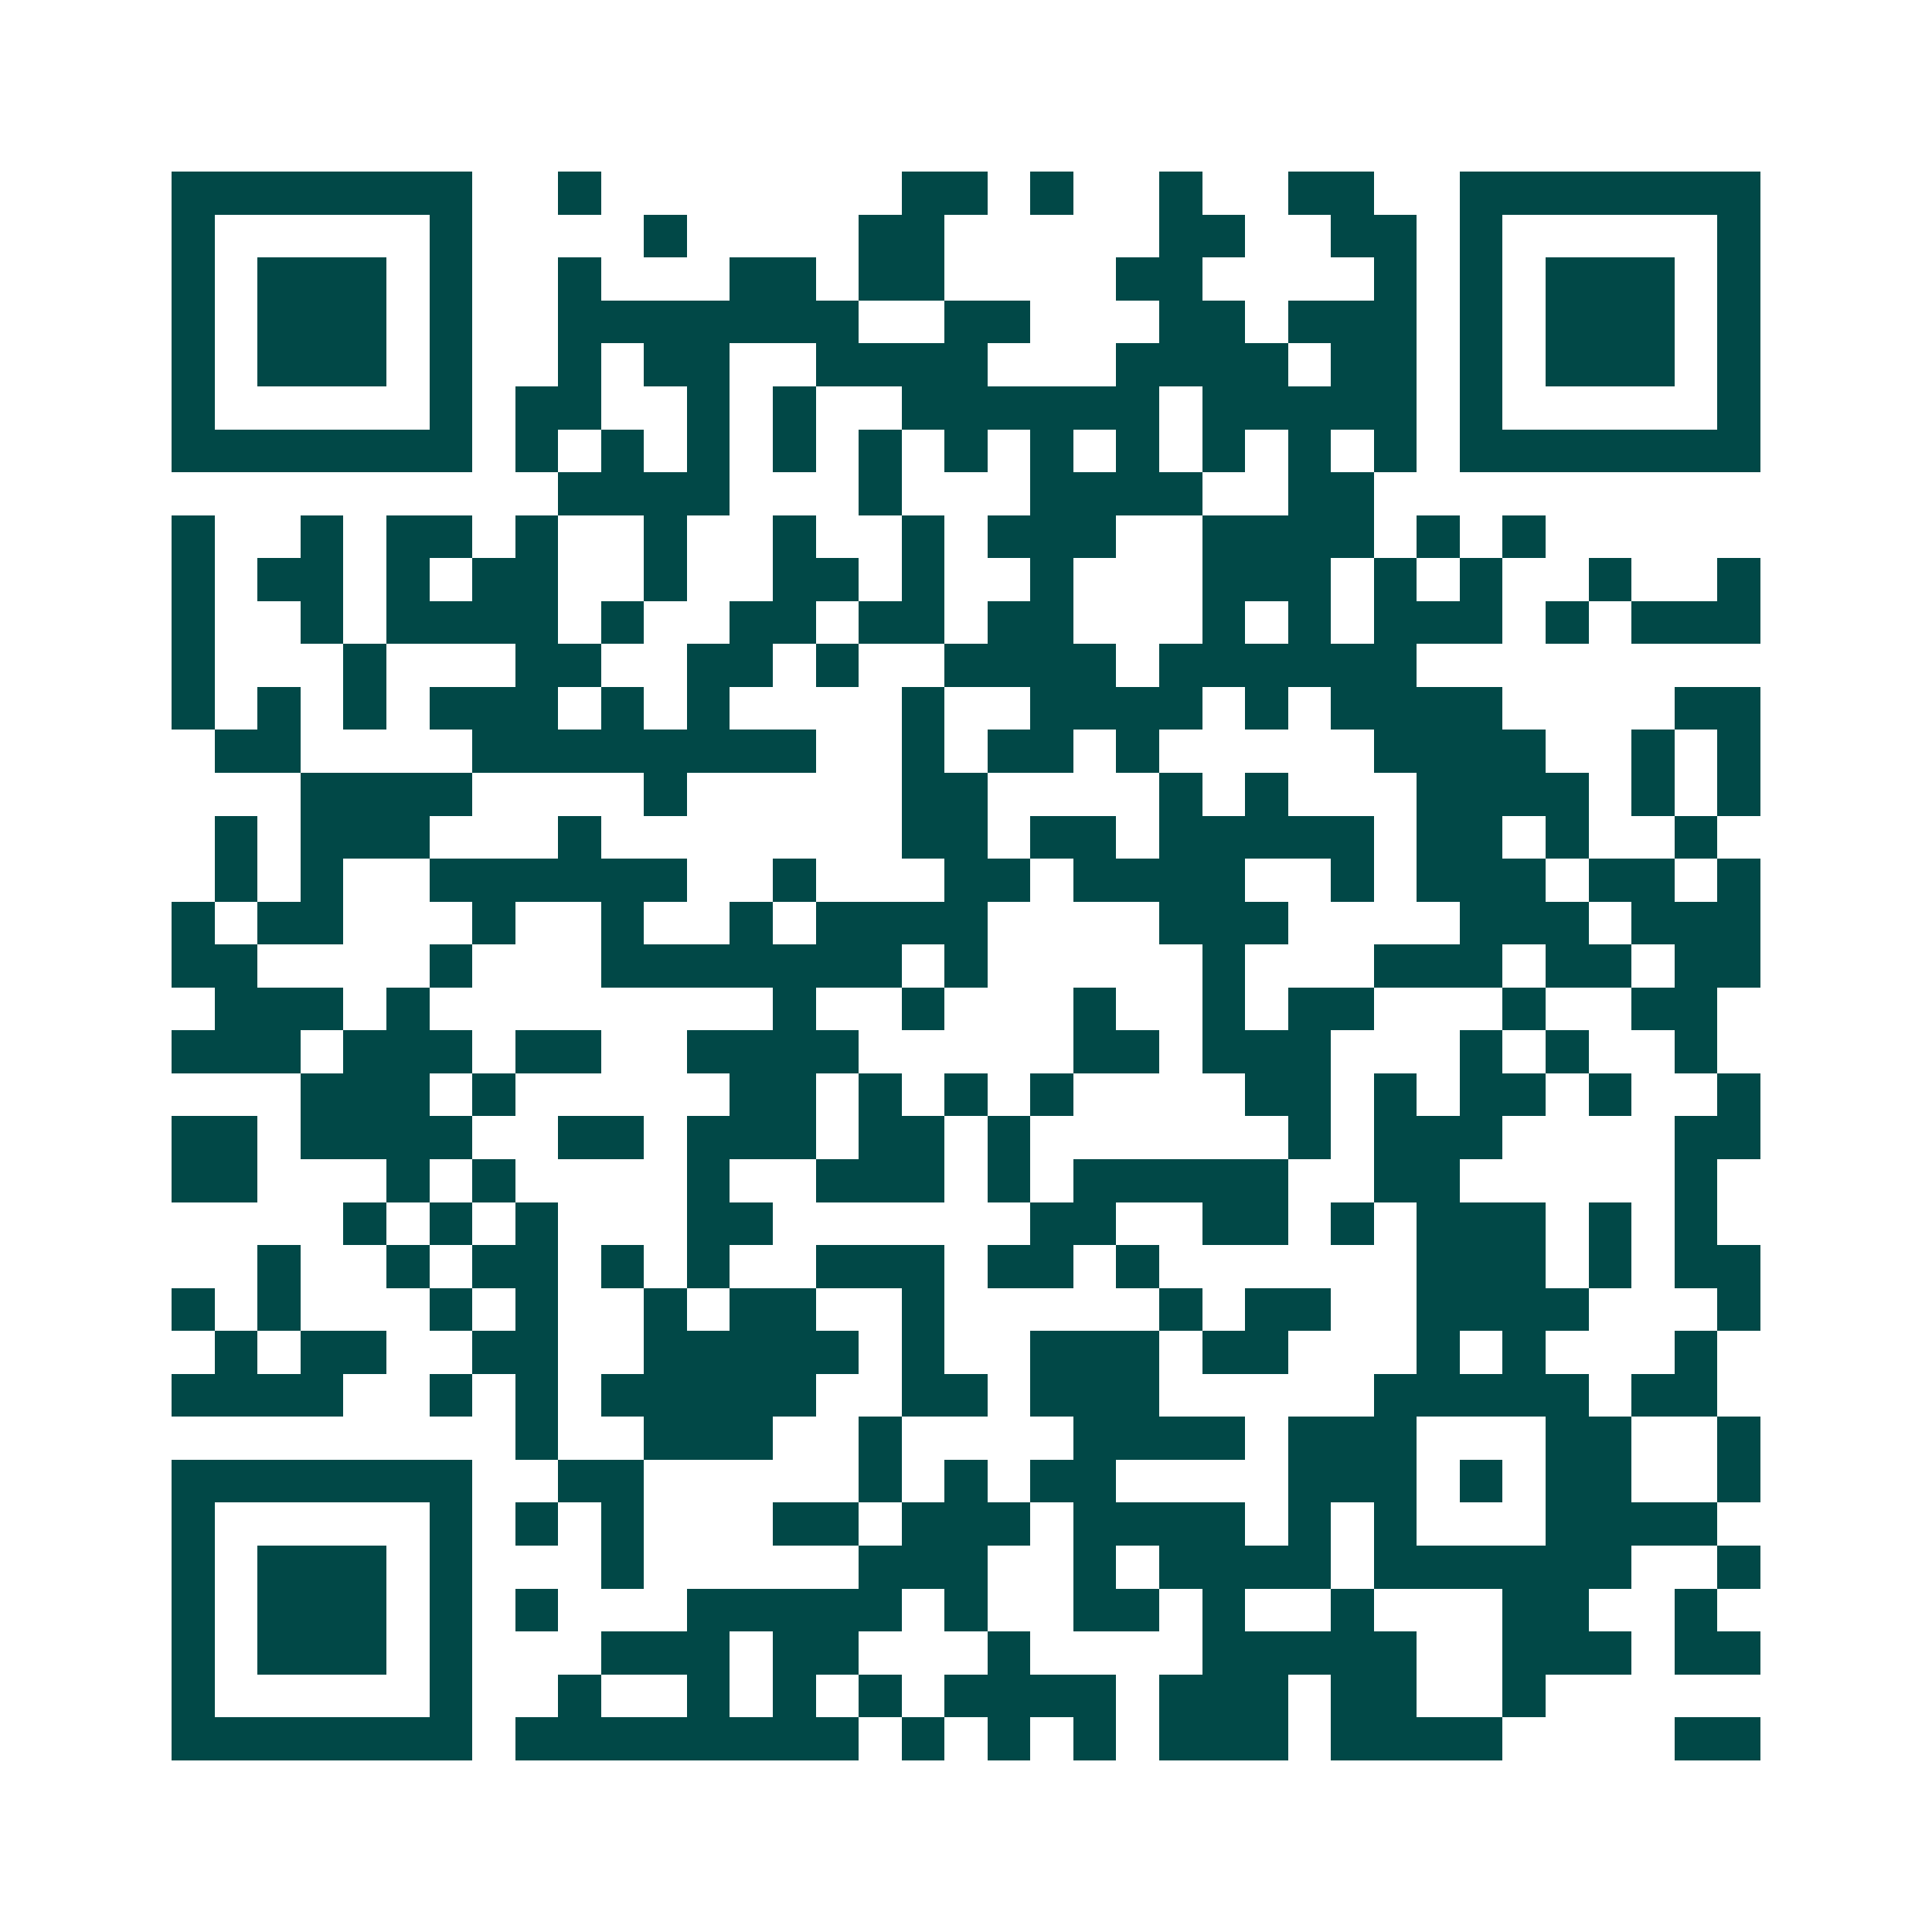 <svg xmlns="http://www.w3.org/2000/svg" width="200" height="200" viewBox="0 0 45 45" shape-rendering="crispEdges"><path fill="#ffffff" d="M0 0h45v45H0z"/><path stroke="#014847" d="M4 4.5h7m2 0h1m7 0h2m1 0h1m2 0h1m2 0h2m2 0h7M4 5.5h1m5 0h1m4 0h1m4 0h2m5 0h2m2 0h2m1 0h1m5 0h1M4 6.5h1m1 0h3m1 0h1m2 0h1m3 0h2m1 0h2m4 0h2m4 0h1m1 0h1m1 0h3m1 0h1M4 7.5h1m1 0h3m1 0h1m2 0h7m2 0h2m3 0h2m1 0h3m1 0h1m1 0h3m1 0h1M4 8.5h1m1 0h3m1 0h1m2 0h1m1 0h2m2 0h4m3 0h4m1 0h2m1 0h1m1 0h3m1 0h1M4 9.5h1m5 0h1m1 0h2m2 0h1m1 0h1m2 0h6m1 0h5m1 0h1m5 0h1M4 10.5h7m1 0h1m1 0h1m1 0h1m1 0h1m1 0h1m1 0h1m1 0h1m1 0h1m1 0h1m1 0h1m1 0h1m1 0h7M13 11.5h4m3 0h1m3 0h4m2 0h2M4 12.5h1m2 0h1m1 0h2m1 0h1m2 0h1m2 0h1m2 0h1m1 0h3m2 0h4m1 0h1m1 0h1M4 13.5h1m1 0h2m1 0h1m1 0h2m2 0h1m2 0h2m1 0h1m2 0h1m3 0h3m1 0h1m1 0h1m2 0h1m2 0h1M4 14.5h1m2 0h1m1 0h4m1 0h1m2 0h2m1 0h2m1 0h2m3 0h1m1 0h1m1 0h3m1 0h1m1 0h3M4 15.5h1m3 0h1m3 0h2m2 0h2m1 0h1m2 0h4m1 0h6M4 16.5h1m1 0h1m1 0h1m1 0h3m1 0h1m1 0h1m4 0h1m2 0h4m1 0h1m1 0h4m4 0h2M5 17.5h2m4 0h8m2 0h1m1 0h2m1 0h1m5 0h4m2 0h1m1 0h1M7 18.5h4m4 0h1m5 0h2m4 0h1m1 0h1m3 0h4m1 0h1m1 0h1M5 19.5h1m1 0h3m3 0h1m7 0h2m1 0h2m1 0h5m1 0h2m1 0h1m2 0h1M5 20.5h1m1 0h1m2 0h6m2 0h1m3 0h2m1 0h4m2 0h1m1 0h3m1 0h2m1 0h1M4 21.5h1m1 0h2m3 0h1m2 0h1m2 0h1m1 0h4m4 0h3m4 0h3m1 0h3M4 22.5h2m4 0h1m3 0h7m1 0h1m5 0h1m3 0h3m1 0h2m1 0h2M5 23.5h3m1 0h1m8 0h1m2 0h1m3 0h1m2 0h1m1 0h2m3 0h1m2 0h2M4 24.5h3m1 0h3m1 0h2m2 0h4m5 0h2m1 0h3m3 0h1m1 0h1m2 0h1M7 25.5h3m1 0h1m5 0h2m1 0h1m1 0h1m1 0h1m4 0h2m1 0h1m1 0h2m1 0h1m2 0h1M4 26.5h2m1 0h4m2 0h2m1 0h3m1 0h2m1 0h1m6 0h1m1 0h3m4 0h2M4 27.5h2m3 0h1m1 0h1m4 0h1m2 0h3m1 0h1m1 0h5m2 0h2m5 0h1M8 28.5h1m1 0h1m1 0h1m3 0h2m6 0h2m2 0h2m1 0h1m1 0h3m1 0h1m1 0h1M6 29.5h1m2 0h1m1 0h2m1 0h1m1 0h1m2 0h3m1 0h2m1 0h1m6 0h3m1 0h1m1 0h2M4 30.5h1m1 0h1m3 0h1m1 0h1m2 0h1m1 0h2m2 0h1m5 0h1m1 0h2m2 0h4m3 0h1M5 31.5h1m1 0h2m2 0h2m2 0h5m1 0h1m2 0h3m1 0h2m3 0h1m1 0h1m3 0h1M4 32.5h4m2 0h1m1 0h1m1 0h5m2 0h2m1 0h3m5 0h5m1 0h2M12 33.5h1m2 0h3m2 0h1m4 0h4m1 0h3m3 0h2m2 0h1M4 34.5h7m2 0h2m5 0h1m1 0h1m1 0h2m4 0h3m1 0h1m1 0h2m2 0h1M4 35.5h1m5 0h1m1 0h1m1 0h1m3 0h2m1 0h3m1 0h4m1 0h1m1 0h1m3 0h4M4 36.5h1m1 0h3m1 0h1m3 0h1m5 0h3m2 0h1m1 0h4m1 0h6m2 0h1M4 37.5h1m1 0h3m1 0h1m1 0h1m3 0h5m1 0h1m2 0h2m1 0h1m2 0h1m3 0h2m2 0h1M4 38.5h1m1 0h3m1 0h1m3 0h3m1 0h2m3 0h1m4 0h5m2 0h3m1 0h2M4 39.5h1m5 0h1m2 0h1m2 0h1m1 0h1m1 0h1m1 0h4m1 0h3m1 0h2m2 0h1M4 40.5h7m1 0h8m1 0h1m1 0h1m1 0h1m1 0h3m1 0h4m4 0h2"/></svg>
